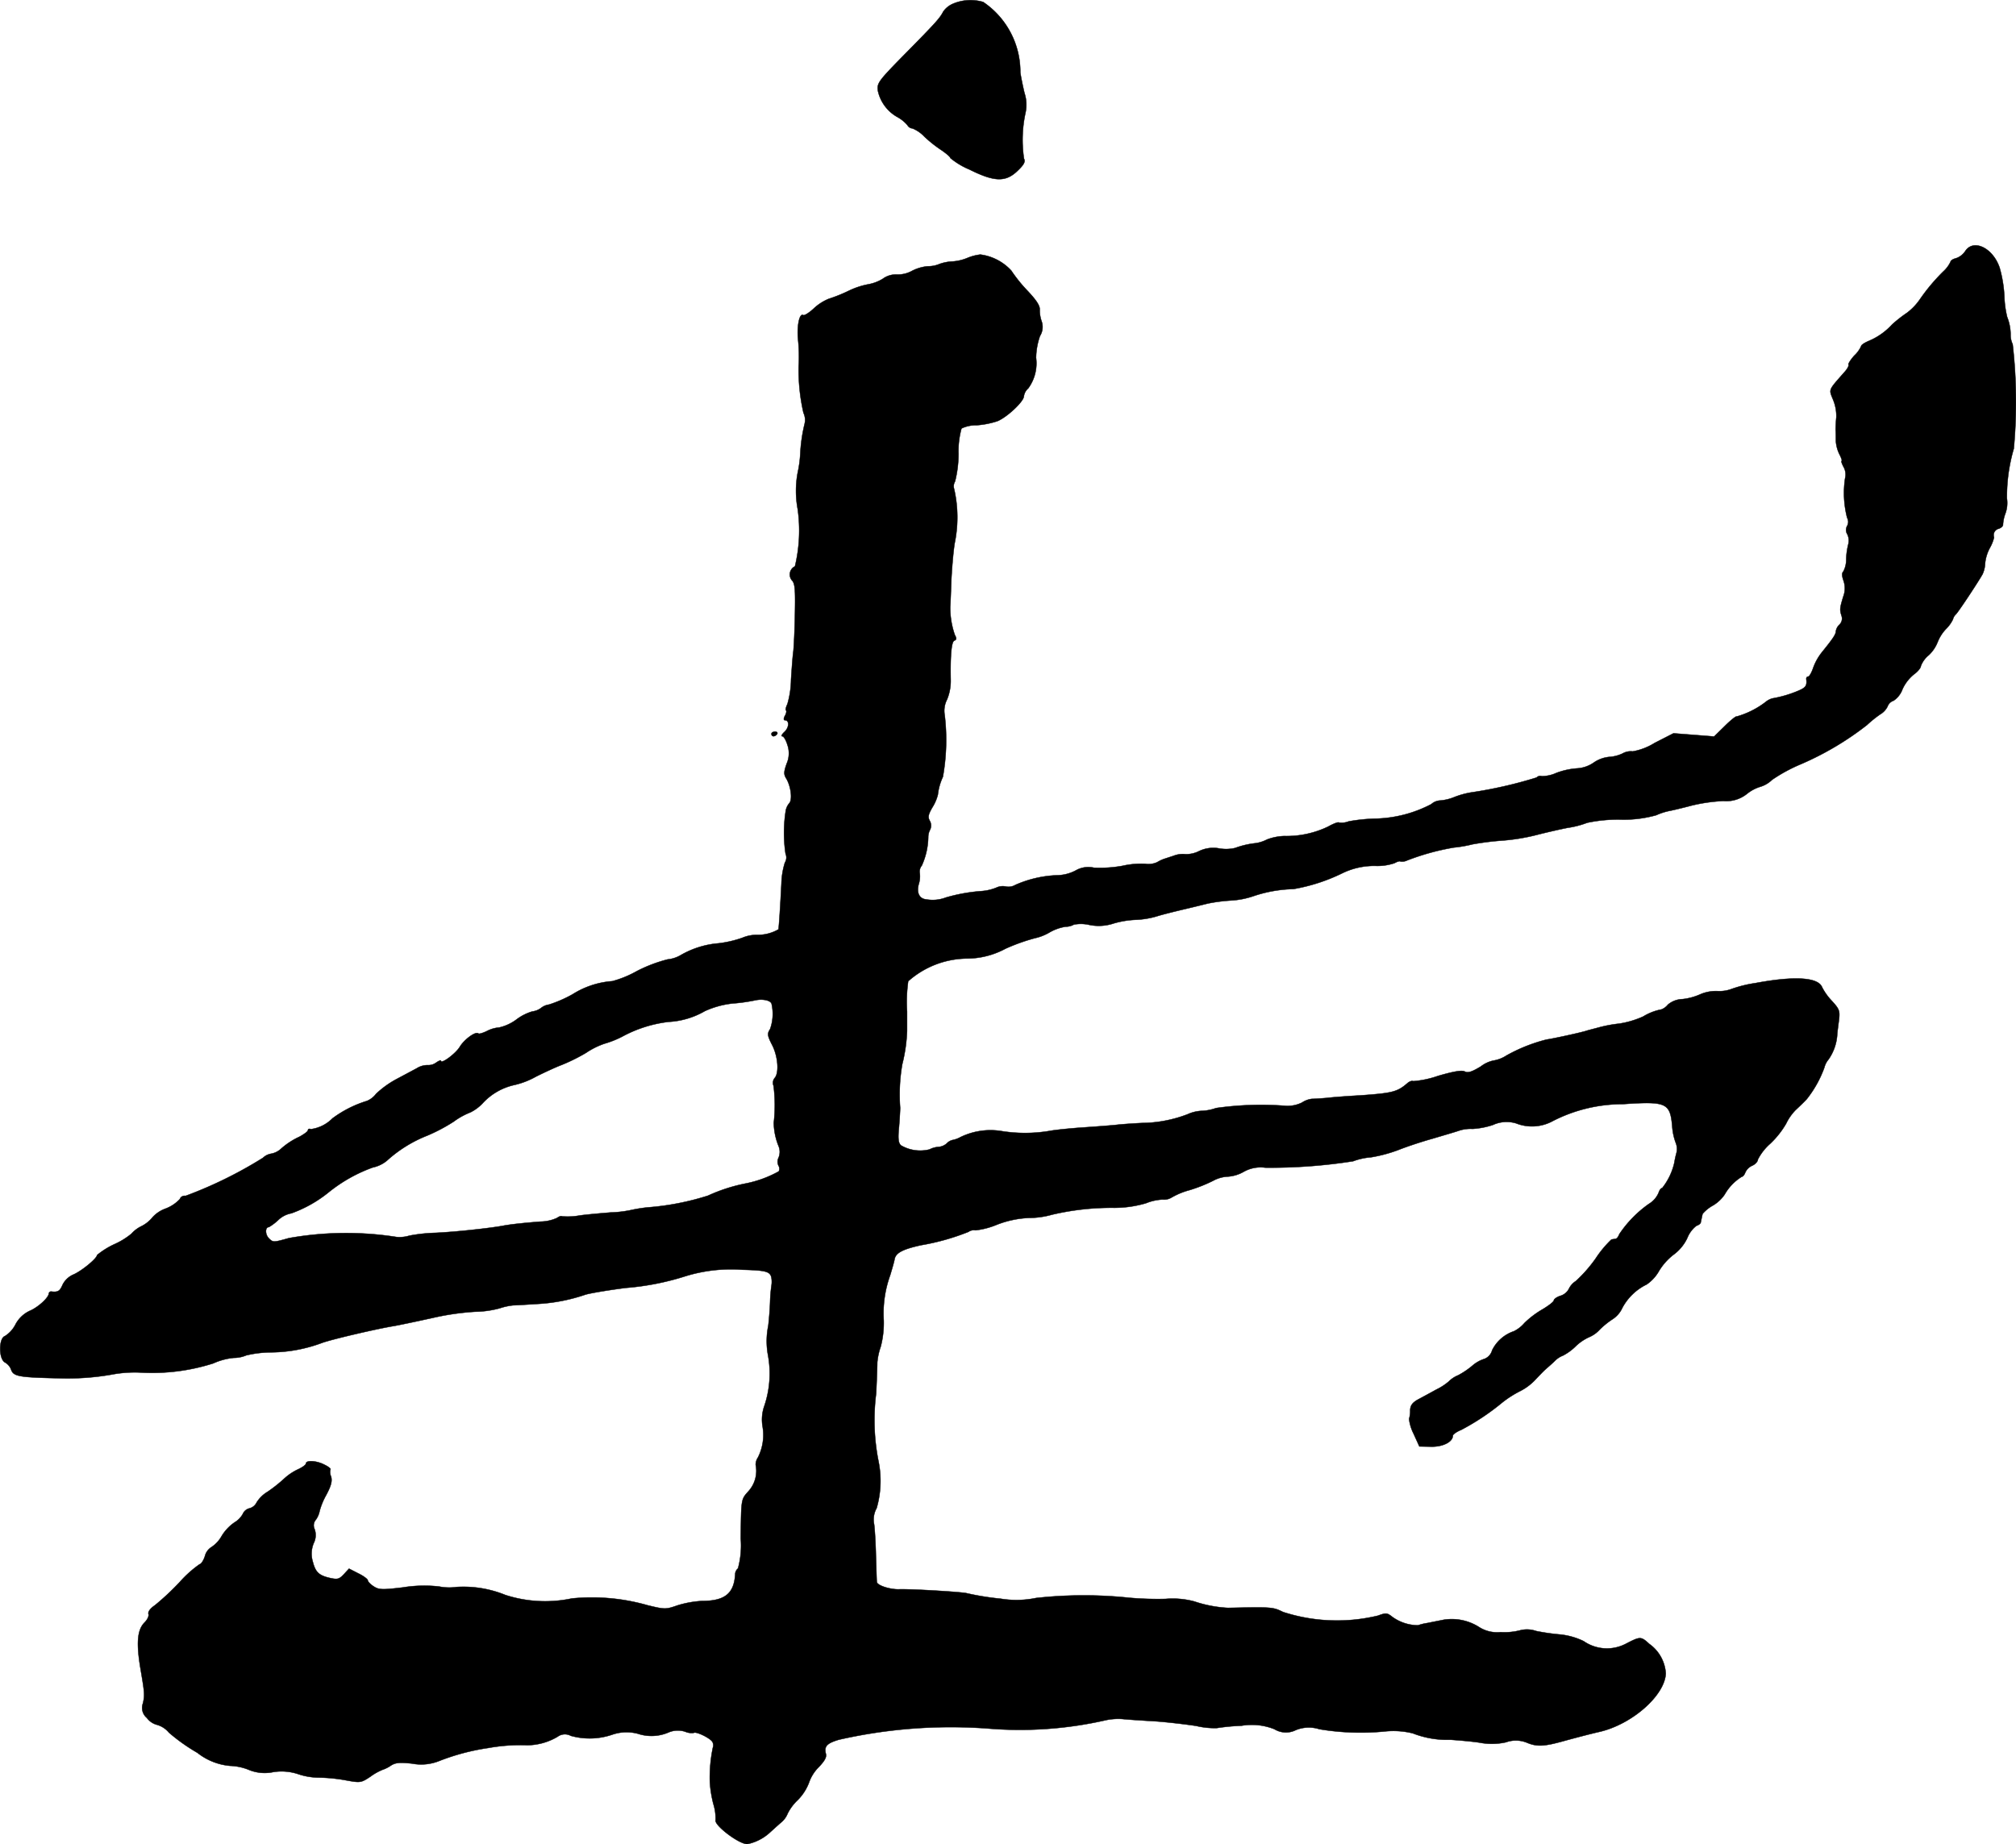 <?xml version="1.0" encoding="UTF-8"?>
<svg xmlns="http://www.w3.org/2000/svg"
     version="1.1"
     width="18.778mm"
     height="17.181mm"
     viewBox="0 0 53.228 48.701">
   <defs>
      <style type="text/css"><![CDATA[
      .a {
        stroke: #000;
        stroke-linecap: round;
        stroke-linejoin: round;
        stroke-width: 0.01px;
      }
    ]]></style>
   </defs>
   <path class="a"
         d="M25.171.095a.602.602,0,0,0-.267.212c-.091.176-.194.291-1.042,1.151-.666.678-.709.739-.684.933a1.049,1.049,0,0,0,.521.703.947.947,0,0,1,.26.212.164.164,0,0,0,.133.085.894.894,0,0,1,.315.218,3.448,3.448,0,0,0,.46.363c.121.085.224.17.224.2a1.969,1.969,0,0,0,.503.303c.666.333.963.339,1.278.03.164-.157.206-.236.164-.315a3.353,3.353,0,0,1,.036-1.193,1.007,1.007,0,0,0-.024-.545c-.048-.2-.097-.448-.109-.545A2.226,2.226,0,0,0,25.959.053,1.183,1.183,0,0,0,25.171.095Z"/>
   <path class="a"
         d="M51.888,6.631a.475.475,0,0,1-.242.188c-.079.018-.145.061-.145.091a.836.836,0,0,1-.194.26,5.076,5.076,0,0,0-.624.745,1.522,1.522,0,0,1-.333.345,3.659,3.659,0,0,0-.394.309,1.737,1.737,0,0,1-.606.43c-.115.048-.212.109-.212.145a.792.792,0,0,1-.182.248c-.097.109-.164.218-.151.236.018.024-.03.115-.109.2-.43.491-.412.442-.297.727a1.124,1.124,0,0,1,.085.466c-.012.115-.018.267-.018.333.006.067.006.194.006.291a.944.944,0,0,0,.091.345c.055.103.079.182.061.182s.006.073.055.164a.41.41,0,0,1,.036.297,2.622,2.622,0,0,0,.055,1.042.22.22,0,0,1,0,.212.214.214,0,0,0,.006.224.389.389,0,0,1,.024.26,1.856,1.856,0,0,0-.055.394.67.67,0,0,1-.073.321c-.048.048-.042.115,0,.242a.615.615,0,0,1-.006.43c-.091.303-.097.339-.042.509a.221.221,0,0,1-.055.224.304.304,0,0,0-.097.176c0,.085-.085.206-.369.557a1.46,1.46,0,0,0-.23.412c-.042.127-.103.23-.133.23-.036,0-.055.036-.048.073.018.17-.012.218-.23.309a3.098,3.098,0,0,1-.666.194.485.485,0,0,0-.182.097,2.268,2.268,0,0,1-.763.382c-.012-.018-.157.097-.309.248l-.285.279-.533-.042-.539-.042-.497.254a1.628,1.628,0,0,1-.581.224.436.436,0,0,0-.267.055.973.973,0,0,1-.357.091.864.864,0,0,0-.406.151.861.861,0,0,1-.442.151,1.947,1.947,0,0,0-.545.121.928.928,0,0,1-.382.085.135.135,0,0,0-.139.036,11.389,11.389,0,0,1-1.732.394,2.222,2.222,0,0,0-.436.121,1.254,1.254,0,0,1-.369.091.378.378,0,0,0-.242.097,3.334,3.334,0,0,1-1.46.382,4.59,4.59,0,0,0-.721.073.502.502,0,0,1-.26.03c-.018-.018-.145.03-.285.109a2.539,2.539,0,0,1-1.157.248,1.41,1.41,0,0,0-.454.091.95.95,0,0,1-.297.097,2.258,2.258,0,0,0-.545.127,1.024,1.024,0,0,1-.418.012.868.868,0,0,0-.539.073.746.746,0,0,1-.351.079.662.662,0,0,0-.315.042c-.127.042-.242.079-.26.085a.989.989,0,0,0-.176.085.551.551,0,0,1-.315.042,2.259,2.259,0,0,0-.606.055,3.357,3.357,0,0,1-.751.048.664.664,0,0,0-.478.073,1.095,1.095,0,0,1-.509.127,2.999,2.999,0,0,0-1.084.254.354.354,0,0,1-.254.042.396.396,0,0,0-.248.03,1.306,1.306,0,0,1-.382.091,4.51,4.51,0,0,0-.951.17.972.972,0,0,1-.527.048c-.176-.018-.254-.182-.188-.406a.684.684,0,0,0,.024-.297.246.246,0,0,1,.055-.188,1.897,1.897,0,0,0,.17-.751.415.415,0,0,1,.048-.194.252.252,0,0,0-.006-.236c-.055-.097-.042-.164.061-.345a1.191,1.191,0,0,0,.151-.345,1.513,1.513,0,0,1,.133-.472,5.53,5.53,0,0,0,.048-1.629.642.642,0,0,1,.061-.412,1.289,1.289,0,0,0,.097-.533c-.012-.672.024-.999.097-1.024.061-.024.061-.061.012-.151a2.177,2.177,0,0,1-.121-.745c.006-.067.018-.394.03-.727.018-.333.055-.769.091-.969a3.362,3.362,0,0,0-.018-1.411.247.247,0,0,1,.024-.2,2.986,2.986,0,0,0,.091-.733,2.252,2.252,0,0,1,.079-.666.886.886,0,0,1,.4-.085,2.276,2.276,0,0,0,.551-.109c.26-.109.697-.521.697-.66a.342.342,0,0,1,.115-.206,1.12,1.12,0,0,0,.206-.806,1.838,1.838,0,0,1,.103-.575.451.451,0,0,0,.042-.394.88.88,0,0,1-.048-.303c.006-.109-.097-.26-.333-.509a3.904,3.904,0,0,1-.418-.521,1.339,1.339,0,0,0-.818-.424,1.27,1.27,0,0,0-.345.091,1.233,1.233,0,0,1-.388.091A1.161,1.161,0,0,0,24.808,6.97a.764.764,0,0,1-.315.061,1.155,1.155,0,0,0-.412.121.765.765,0,0,1-.394.097.589.589,0,0,0-.382.115,1.115,1.115,0,0,1-.388.145,2.083,2.083,0,0,0-.509.17,4.049,4.049,0,0,1-.527.212,1.303,1.303,0,0,0-.388.248c-.127.121-.26.2-.285.182-.097-.061-.17.273-.139.624a4.412,4.412,0,0,1,.018.727,5.064,5.064,0,0,0,.127,1.23.434.434,0,0,1,.03.291,4.186,4.186,0,0,0-.115.8,3.104,3.104,0,0,1-.067.485,2.616,2.616,0,0,0,0,.969,4.049,4.049,0,0,1-.073,1.508.239.239,0,0,0-.085.363c.085.085.097.224.085.884-.006.436-.03.884-.042.999-.018.115-.042.448-.061.739a2.422,2.422,0,0,1-.097.654c-.036.073-.055.145-.036.164s.006.085-.03.145c-.036.067-.036.115,0,.115.121,0,.115.188-.006.303-.073.067-.103.121-.061.121.036,0,.097.103.133.224a.675.675,0,0,1-.018.497c-.079.224-.079.285-.012.394.121.2.17.557.079.654a.423.423,0,0,0-.097.23,3.736,3.736,0,0,0,0,1.102.254.254,0,0,1-.018.236,2.033,2.033,0,0,0-.091.557c-.03.6-.067,1.157-.079,1.205a1.075,1.075,0,0,1-.581.145.998.998,0,0,0-.376.079,2.903,2.903,0,0,1-.63.145,2.379,2.379,0,0,0-.999.315.844.844,0,0,1-.339.109,3.823,3.823,0,0,0-.824.315,2.785,2.785,0,0,1-.636.26,2.273,2.273,0,0,0-1.048.345,3.351,3.351,0,0,1-.624.273.426.426,0,0,0-.212.091.482.482,0,0,1-.23.091,1.306,1.306,0,0,0-.418.212,1.211,1.211,0,0,1-.46.212.828.828,0,0,0-.327.097c-.103.048-.2.079-.218.061-.067-.067-.369.151-.491.351-.109.182-.497.466-.497.369,0-.024-.055,0-.127.048a.341.341,0,0,1-.224.067.54.54,0,0,0-.291.085c-.103.055-.351.188-.545.291a2.528,2.528,0,0,0-.527.382.579.579,0,0,1-.242.188,2.985,2.985,0,0,0-.909.46.983.983,0,0,1-.569.285c-.042-.018-.079-.006-.079.03,0,.03-.103.103-.224.17a1.956,1.956,0,0,0-.497.327.516.516,0,0,1-.248.121.41.41,0,0,0-.218.109A11.131,11.131,0,0,1,4.899,31.579a.132.132,0,0,0-.151.085,1.001,1.001,0,0,1-.369.248.863.863,0,0,0-.345.224.894.894,0,0,1-.297.242.851.851,0,0,0-.267.2,1.947,1.947,0,0,1-.454.279,2.094,2.094,0,0,0-.454.285c0,.085-.388.406-.612.509a.574.574,0,0,0-.297.273c-.073.17-.121.2-.291.182a.06.06,0,0,0-.072.044l-.001.004c0,.109-.285.369-.503.46a.813.813,0,0,0-.376.357A.789.789,0,0,1,.132,35.28c-.17.055-.17.606,0,.697a.368.368,0,0,1,.157.176c.061.194.188.218,1.302.242a6.769,6.769,0,0,0,1.351-.097,3.28,3.28,0,0,1,.769-.055,5.309,5.309,0,0,0,1.92-.242,1.717,1.717,0,0,1,.539-.145.854.854,0,0,0,.333-.067A2.96,2.96,0,0,1,7.152,35.71a3.926,3.926,0,0,0,1.345-.248c.242-.091,1.46-.376,1.908-.448.17-.03.624-.127,1.012-.212a6.914,6.914,0,0,1,1.121-.164,2.654,2.654,0,0,0,.654-.091,1.654,1.654,0,0,1,.363-.079c.067,0,.351-.018.636-.036a4.694,4.694,0,0,0,1.272-.248c.151-.042.63-.121,1.06-.176a6.978,6.978,0,0,0,1.575-.309,4.091,4.091,0,0,1,1.508-.17c.666.018.751.048.769.267a.608.608,0,0,1-.006.151,3.803,3.803,0,0,0-.036.424c-.006.2-.03.485-.048.636a2.021,2.021,0,0,0-.006.787,2.677,2.677,0,0,1-.109,1.363,1.082,1.082,0,0,0-.036.509,1.315,1.315,0,0,1-.121.818.35.35,0,0,0-.061.194.8.8,0,0,1-.188.697c-.2.224-.194.194-.206,1.254a2.296,2.296,0,0,1-.073.787.208.208,0,0,0-.073.133c-.024.527-.267.727-.884.727a2.712,2.712,0,0,0-.636.115c-.315.109-.333.109-.787,0a5.348,5.348,0,0,0-2.005-.182,3.413,3.413,0,0,1-1.756-.091,2.946,2.946,0,0,0-1.284-.212,1.37,1.37,0,0,1-.466-.012,3.487,3.487,0,0,0-.957.024c-.557.067-.636.061-.775-.03-.085-.055-.151-.127-.151-.157s-.109-.115-.248-.182l-.248-.127-.139.151c-.121.127-.164.139-.357.097-.297-.067-.388-.151-.46-.43a.724.724,0,0,1,.024-.491.472.472,0,0,0,.024-.369.228.228,0,0,1,.036-.254.602.602,0,0,0,.097-.23,1.855,1.855,0,0,1,.17-.412c.133-.248.164-.369.133-.491a.287.287,0,0,1-.018-.194c.018-.012-.055-.073-.157-.121-.206-.109-.491-.127-.491-.03,0,.03-.091.097-.194.145a1.446,1.446,0,0,0-.382.254,3.916,3.916,0,0,1-.436.345.853.853,0,0,0-.291.285.289.289,0,0,1-.182.151.259.259,0,0,0-.182.151.592.592,0,0,1-.212.218,1.178,1.178,0,0,0-.345.363.844.844,0,0,1-.267.291.395.395,0,0,0-.176.242c-.036.115-.103.212-.139.212a3.025,3.025,0,0,0-.527.472,6.872,6.872,0,0,1-.654.612c-.127.085-.188.176-.17.23.018.048-.024.145-.103.224-.194.194-.224.545-.103,1.248.103.606.109.666.061.884a.344.344,0,0,0,.103.388.484.484,0,0,0,.267.182.636.636,0,0,1,.315.206,4.883,4.883,0,0,0,.751.533,1.618,1.618,0,0,0,.866.345,1.437,1.437,0,0,1,.503.109,1.095,1.095,0,0,0,.636.055,1.384,1.384,0,0,1,.66.055,1.743,1.743,0,0,0,.551.091,4.399,4.399,0,0,1,.715.073c.369.067.388.067.636-.097a1.487,1.487,0,0,1,.321-.182.882.882,0,0,0,.218-.109c.121-.079.23-.091.563-.055a1.281,1.281,0,0,0,.727-.073,5.876,5.876,0,0,1,1.284-.339,4.777,4.777,0,0,1,1.03-.073,1.594,1.594,0,0,0,.8-.224.326.326,0,0,1,.351-.024,1.844,1.844,0,0,0,1.09-.03,1.155,1.155,0,0,1,.684-.024,1.136,1.136,0,0,0,.806-.036.625.625,0,0,1,.442-.018.415.415,0,0,0,.224.03c.061-.042.424.133.491.236a.2.2,0,0,1,.012.157,3.905,3.905,0,0,0-.079.909,3.175,3.175,0,0,0,.091.569,1.305,1.305,0,0,1,.061.43c-.048.133.612.636.836.636a1.248,1.248,0,0,0,.581-.291c.061-.055.194-.176.297-.267a.586.586,0,0,0,.188-.248,1.272,1.272,0,0,1,.267-.357,1.31,1.31,0,0,0,.297-.46,1.071,1.071,0,0,1,.254-.406c.151-.157.212-.26.194-.345-.055-.206.018-.285.339-.382a13.338,13.338,0,0,1,3.919-.297,10.205,10.205,0,0,0,3.101-.212,1.565,1.565,0,0,1,.485-.036c.176.018.575.042.89.061.309.024.781.079,1.048.121a2.069,2.069,0,0,0,.539.055,5.441,5.441,0,0,1,.648-.061,1.608,1.608,0,0,1,.872.091.581.581,0,0,0,.563.024.908.908,0,0,1,.624-.024,6.594,6.594,0,0,0,1.708.061,2.138,2.138,0,0,1,.757.048,2.505,2.505,0,0,0,.999.17c.248.018.6.048.781.079a1.71,1.71,0,0,0,.678-.012.773.773,0,0,1,.545.006c.273.115.454.109.993-.042.267-.073.678-.182.915-.236.872-.194,1.744-.963,1.769-1.545a1.034,1.034,0,0,0-.436-.781c-.218-.2-.236-.2-.612-.006a1.079,1.079,0,0,1-1.121-.067,1.86,1.86,0,0,0-.624-.176,5.638,5.638,0,0,1-.63-.091.732.732,0,0,0-.424-.018,1.649,1.649,0,0,1-.515.048.883.883,0,0,1-.575-.139,1.343,1.343,0,0,0-.927-.188c-.115.024-.309.061-.424.085a1.407,1.407,0,0,0-.254.061,1.172,1.172,0,0,1-.672-.218c-.145-.115-.17-.115-.388-.036a4.616,4.616,0,0,1-2.502-.097c-.273-.133-.291-.133-1.454-.109a3.323,3.323,0,0,1-.89-.17,2.195,2.195,0,0,0-.757-.067,8.489,8.489,0,0,1-.957-.03,11.483,11.483,0,0,0-2.465.006,2.553,2.553,0,0,1-.939.018,7.057,7.057,0,0,1-.896-.145c-.164-.036-1.484-.115-1.787-.103-.236.006-.575-.103-.581-.194-.006-.042-.012-.345-.024-.678-.006-.333-.03-.715-.048-.848a.618.618,0,0,1,.067-.424,2.589,2.589,0,0,0,.048-1.242,5.56,5.56,0,0,1-.061-1.787c.018-.369.03-.733.03-.818a1.749,1.749,0,0,1,.091-.418,2.478,2.478,0,0,0,.079-.697,2.964,2.964,0,0,1,.17-1.187c.055-.182.109-.369.115-.418.03-.17.206-.267.703-.376a6.123,6.123,0,0,0,1.248-.351.247.247,0,0,1,.188-.042,2.055,2.055,0,0,0,.557-.145,2.637,2.637,0,0,1,.854-.182,2.247,2.247,0,0,0,.606-.085,6.889,6.889,0,0,1,1.654-.182,2.969,2.969,0,0,0,.83-.121,1.323,1.323,0,0,1,.436-.097.387.387,0,0,0,.242-.055,1.933,1.933,0,0,1,.472-.194,3.98,3.98,0,0,0,.624-.248.889.889,0,0,1,.388-.109.972.972,0,0,0,.406-.121.91.91,0,0,1,.581-.115,14.064,14.064,0,0,0,2.32-.17,1.687,1.687,0,0,1,.466-.103,3.812,3.812,0,0,0,.727-.194c.212-.085.612-.218.896-.297.285-.085.6-.176.703-.212a.988.988,0,0,1,.363-.048,2.097,2.097,0,0,0,.533-.103.862.862,0,0,1,.618-.042,1.142,1.142,0,0,0,.927-.042,4.031,4.031,0,0,1,1.884-.466c1.157-.079,1.254-.036,1.308.594a1.556,1.556,0,0,0,.091.424.43.43,0,0,1,.018.279,2.498,2.498,0,0,0-.055.254,1.662,1.662,0,0,1-.321.666c-.036,0-.073.061-.097.133a.636.636,0,0,1-.254.285,3.048,3.048,0,0,0-.781.8c-.024.067-.067.121-.097.121-.03.006-.079.012-.109.018a2.828,2.828,0,0,0-.418.503,3.739,3.739,0,0,1-.521.594.501.501,0,0,0-.188.212.374.374,0,0,1-.212.176c-.103.03-.182.091-.182.121,0,.036-.127.133-.285.23a2.418,2.418,0,0,0-.491.369.881.881,0,0,1-.279.218.994.994,0,0,0-.575.503.334.334,0,0,1-.23.236.907.907,0,0,0-.291.17,2.129,2.129,0,0,1-.376.254.745.745,0,0,0-.248.164,1.531,1.531,0,0,1-.327.212c-.164.091-.388.212-.491.267-.139.079-.194.151-.2.273a.715.715,0,0,1-.03.236,1.176,1.176,0,0,0,.121.394l.151.333.315.006c.309.006.569-.127.569-.291,0-.03.097-.103.218-.151a6.287,6.287,0,0,0,1.084-.721,2.799,2.799,0,0,1,.472-.303,1.444,1.444,0,0,0,.394-.291c.091-.097.212-.224.273-.279s.182-.157.26-.236a.602.602,0,0,1,.206-.133,1.397,1.397,0,0,0,.333-.242,1.255,1.255,0,0,1,.351-.242.801.801,0,0,0,.285-.2,2.159,2.159,0,0,1,.345-.279.704.704,0,0,0,.254-.297,1.442,1.442,0,0,1,.642-.618,1.056,1.056,0,0,0,.327-.357,1.576,1.576,0,0,1,.376-.424,1.159,1.159,0,0,0,.369-.442.773.773,0,0,1,.242-.327c.061-.018.115-.061.115-.091.006-.03.018-.085.024-.115.006-.036.018-.079.024-.109a.992.992,0,0,1,.279-.224.984.984,0,0,0,.303-.285,1.314,1.314,0,0,1,.454-.472c.03,0,.067-.048.091-.109a.353.353,0,0,1,.182-.182c.085-.036.151-.115.151-.164a1.409,1.409,0,0,1,.327-.418,2.351,2.351,0,0,0,.418-.527,1.348,1.348,0,0,1,.248-.357c.091-.085.224-.212.297-.291a2.952,2.952,0,0,0,.466-.836.533.533,0,0,1,.109-.212,1.281,1.281,0,0,0,.23-.66c.006-.085.03-.26.048-.4.024-.224.006-.273-.188-.485a1.549,1.549,0,0,1-.26-.363c-.103-.26-.715-.303-1.756-.109a3.317,3.317,0,0,0-.636.157.911.911,0,0,1-.376.055,1.058,1.058,0,0,0-.448.085,1.579,1.579,0,0,1-.466.127.622.622,0,0,0-.388.145.412.412,0,0,1-.17.127,1.437,1.437,0,0,0-.485.188,2.432,2.432,0,0,1-.636.188,3.489,3.489,0,0,0-.545.103c-.133.036-.285.073-.333.091-.26.073-.951.218-1.03.224a4.313,4.313,0,0,0-1.066.424.881.881,0,0,1-.345.133.834.834,0,0,0-.333.157c-.23.139-.339.176-.418.133s-.291-.006-.709.115a2.586,2.586,0,0,1-.654.139c-.03-.018-.103.006-.157.055-.267.23-.394.26-1.254.321-.333.018-.727.048-.878.067-.151.012-.321.024-.388.024a.604.604,0,0,0-.26.097.853.853,0,0,1-.46.085,8.447,8.447,0,0,0-1.811.061,1.253,1.253,0,0,1-.363.073,1.013,1.013,0,0,0-.388.091,3.448,3.448,0,0,1-1.193.23c-.273.012-.575.036-.678.048-.097.012-.478.042-.848.067-.363.024-.787.067-.939.097a3.907,3.907,0,0,1-1.266,0,1.812,1.812,0,0,0-1.078.164.679.679,0,0,1-.2.073.308.308,0,0,0-.157.091.369.369,0,0,1-.212.091.607.607,0,0,0-.242.067,1.003,1.003,0,0,1-.757-.109c-.067-.067-.079-.182-.048-.491.018-.224.03-.448.03-.497a4.674,4.674,0,0,1,.055-1.151,4.259,4.259,0,0,0,.127-.878v-.515a3.94,3.94,0,0,1,.03-.8,2.371,2.371,0,0,1,1.545-.6,2.165,2.165,0,0,0,1.024-.26,5.088,5.088,0,0,1,.781-.279,1.31,1.31,0,0,0,.382-.151,1.24,1.24,0,0,1,.424-.151.444.444,0,0,0,.218-.055.962.962,0,0,1,.4.006,1.244,1.244,0,0,0,.648-.036,2.423,2.423,0,0,1,.588-.097,2.276,2.276,0,0,0,.551-.091c.151-.048.472-.127.703-.182.236-.055.527-.127.648-.157a4.383,4.383,0,0,1,.606-.079,2.225,2.225,0,0,0,.612-.121,3.546,3.546,0,0,1,1.042-.182,4.782,4.782,0,0,0,1.302-.424,1.929,1.929,0,0,1,.848-.188,1.416,1.416,0,0,0,.521-.073c.073-.042.145-.061.157-.042a.317.317,0,0,0,.176-.03,6.35,6.35,0,0,1,1.23-.339,3.322,3.322,0,0,0,.491-.085,7.539,7.539,0,0,1,.757-.097,5.337,5.337,0,0,0,.939-.151c.236-.061.6-.145.818-.188a2.387,2.387,0,0,0,.515-.133,3.908,3.908,0,0,1,.854-.085,3.175,3.175,0,0,0,.969-.115,1.675,1.675,0,0,1,.357-.115c.067-.012.327-.073.575-.139a4.405,4.405,0,0,1,.842-.121.875.875,0,0,0,.63-.194,1.048,1.048,0,0,1,.345-.182.749.749,0,0,0,.309-.182,4.236,4.236,0,0,1,.757-.412,7.894,7.894,0,0,0,1.75-1.036,3.169,3.169,0,0,1,.345-.279.5.5,0,0,0,.2-.212.245.245,0,0,1,.157-.151.616.616,0,0,0,.236-.303,1.083,1.083,0,0,1,.297-.388c.103-.073.188-.176.188-.224a.681.681,0,0,1,.206-.285.948.948,0,0,0,.236-.345,1.081,1.081,0,0,1,.224-.351.909.909,0,0,0,.182-.254.263.263,0,0,1,.079-.133c.085-.091.6-.872.703-1.06a.758.758,0,0,0,.067-.291,1.101,1.101,0,0,1,.121-.394,1.075,1.075,0,0,0,.115-.285.173.173,0,0,1,.102-.223l.025-.007c.067-.024.115-.073.109-.109a1.051,1.051,0,0,1,.067-.303.815.815,0,0,0,.036-.388,4.518,4.518,0,0,1,.182-1.314,13.418,13.418,0,0,0-.03-2.756.58.58,0,0,1-.055-.224,1.272,1.272,0,0,0-.091-.497,2.64,2.64,0,0,1-.073-.539A3.353,3.353,0,0,0,52.797,7.073C52.621,6.546,52.107,6.298,51.888,6.631ZM20.374,26.516a1.188,1.188,0,0,1-.042.66c-.079.121-.073.17.061.43.151.303.182.739.055.866a.206.206,0,0,0-.024.2,4.036,4.036,0,0,1,.006.975,1.711,1.711,0,0,0,.127.618.395.395,0,0,1,0,.303.246.246,0,0,0-.006.206.165.165,0,0,1,.012.157,2.984,2.984,0,0,1-.878.321,4.433,4.433,0,0,0-.993.321,6.959,6.959,0,0,1-1.587.309,3.973,3.973,0,0,0-.454.073,2.97,2.97,0,0,1-.521.061c-.218.018-.581.048-.818.079a1.765,1.765,0,0,1-.472.024c-.024-.018-.085.006-.133.042a1.081,1.081,0,0,1-.442.097c-.454.036-.793.073-.981.109-.363.067-1.266.164-1.793.188a4.332,4.332,0,0,0-.678.073.89.89,0,0,1-.345.036,8.606,8.606,0,0,0-2.841.03c-.406.115-.418.115-.527.006-.103-.103-.103-.297,0-.297a1.403,1.403,0,0,0,.242-.182.674.674,0,0,1,.351-.182,3.374,3.374,0,0,0,.987-.557,4.034,4.034,0,0,1,1.163-.654.866.866,0,0,0,.369-.176A3.482,3.482,0,0,1,11.283,29.986a4.608,4.608,0,0,0,.697-.369,1.891,1.891,0,0,1,.436-.242,1.13,1.13,0,0,0,.333-.248,1.609,1.609,0,0,1,.836-.478,2.133,2.133,0,0,0,.563-.218c.242-.121.545-.26.678-.309a4.823,4.823,0,0,0,.648-.321,2.074,2.074,0,0,1,.485-.242,2.557,2.557,0,0,0,.472-.188,3.386,3.386,0,0,1,1.224-.388,2.141,2.141,0,0,0,.957-.285,2.39,2.39,0,0,1,.727-.2,4.68,4.68,0,0,0,.606-.085C20.144,26.37,20.362,26.419,20.374,26.516Z"/>
   <path class="a"
         d="M20.368,19.381a.06.06,0,0,0,.055.061.13.13,0,0,0,.097-.061c.018-.036-.006-.061-.055-.061C20.411,19.32,20.368,19.344,20.368,19.381Z"/>
</svg>
